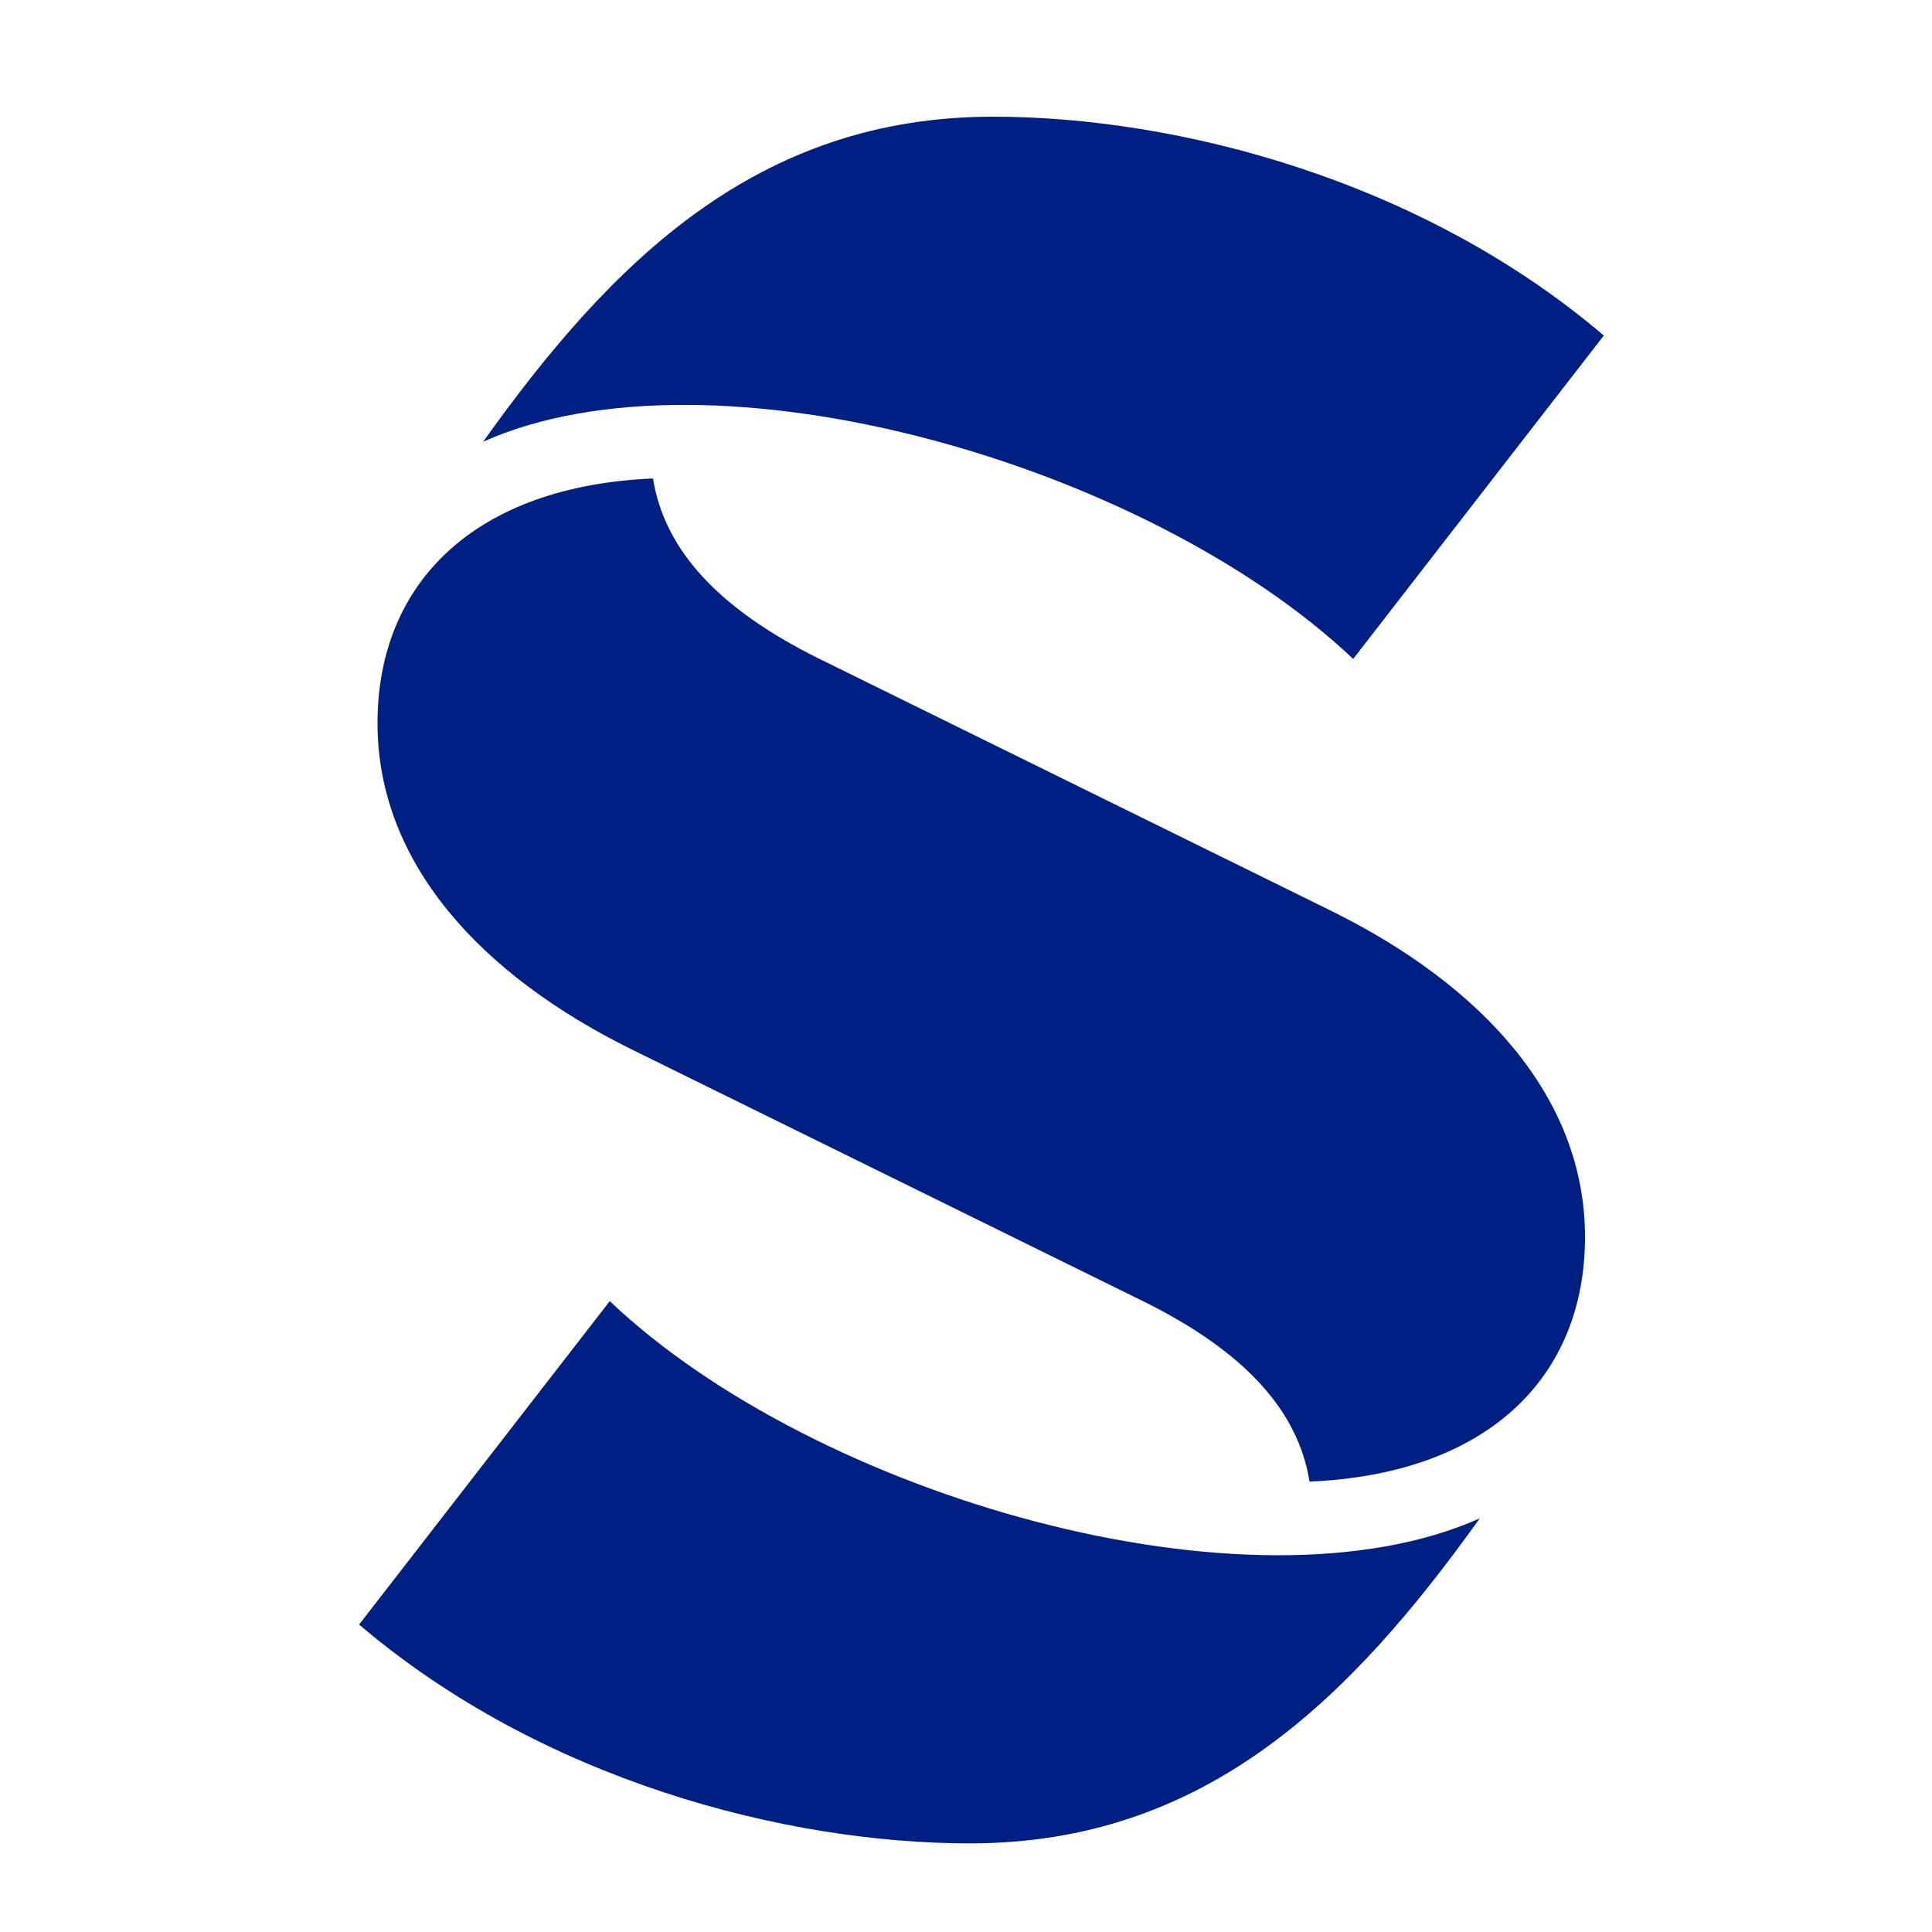 <svg xmlns="http://www.w3.org/2000/svg" id="logosandtypes_com" data-name="logosandtypes com" viewBox="0 0 150 150"><defs><style>      .cls-1 {        fill: none;      }      .cls-2 {        fill: #001f83;      }    </style></defs><g id="Layer_3" data-name="Layer 3"><g id="Layer_3-2" data-name="Layer 3"><g id="Layer_2" data-name="Layer 2"><path id="Layer_3-3" data-name="Layer 3" class="cls-1" d="M0,0H150V150H0V0Z"></path></g></g></g><g><path class="cls-2" d="M101.67,115.03c13.78-.58,21.39-8.06,21.39-18.99s-8.12-19.6-19.7-25.32l-39.87-19.63c-7.68-3.82-11.91-8.39-12.79-13.94-13.78,.58-21.39,8.06-21.39,18.99s8.12,19.6,19.7,25.32l39.87,19.63c7.68,3.82,11.91,8.39,12.79,13.94Z"></path><path class="cls-2" d="M37.5,34.31c10.02-14.05,21.32-25.25,39.6-25.25,14.32,0,33.24,4.91,47.42,16.99l-19.46,25.11c-16.01-15.16-49.72-24.84-67.56-16.86Z"></path><path class="cls-2" d="M114.9,117.87c-10.05,14.05-21.32,25.25-39.6,25.25-14.32,0-33.24-4.91-47.42-16.99l19.46-25.11c16.01,15.2,49.72,24.84,67.56,16.86Z"></path></g></svg>